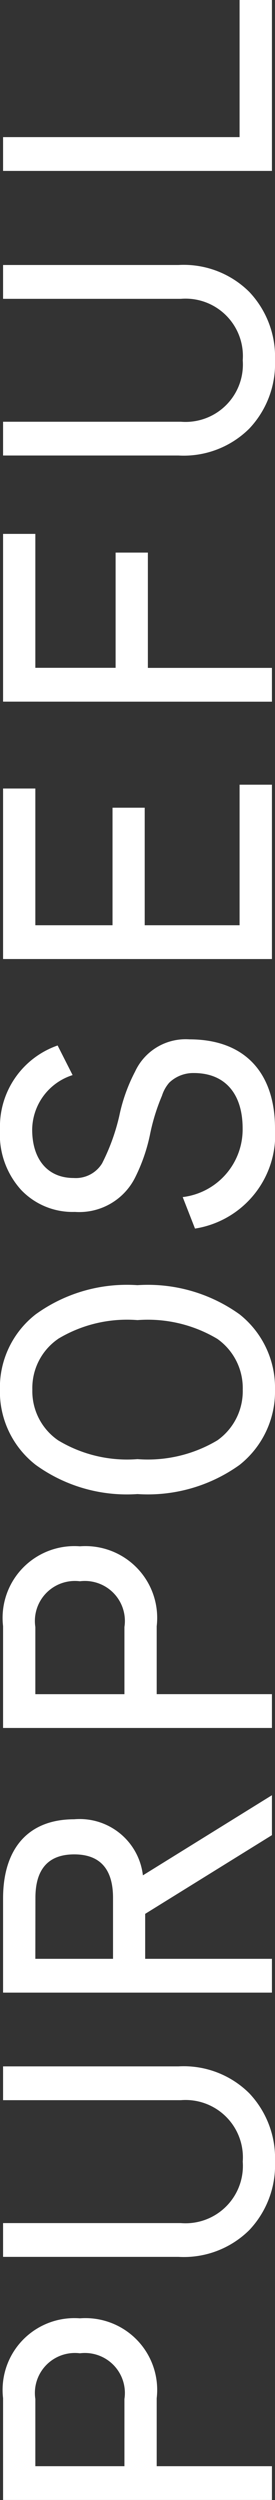<?xml version="1.0" encoding="UTF-8"?>
<svg xmlns="http://www.w3.org/2000/svg" width="10" height="90.908" viewBox="0 0 10 90.908">
  <rect x="0" y="0" width="10" height="90.908" fill="#333333" stroke="none"/>
  <path id="Path_65" data-name="Path 65" d="M5.087-4.214A2.61,2.61,0,0,0,7.992-7.007,2.61,2.61,0,0,0,5.087-9.8h-3.7V-.024H2.615v-4.19ZM2.615-5.387v-3.24H5.059a1.455,1.455,0,0,1,1.662,1.62,1.455,1.455,0,0,1-1.662,1.62Zm7.612,1.969A3.379,3.379,0,0,0,11.2-.848,3.438,3.438,0,0,0,13.69.088a3.438,3.438,0,0,0,2.486-.936,3.379,3.379,0,0,0,.978-2.57V-9.8H15.925v6.466A2.086,2.086,0,0,1,13.69-1.085a2.086,2.086,0,0,1-2.235-2.249V-9.8H10.227ZM27.014-.024,24.1-4.716a2.313,2.313,0,0,0,2.039-2.5c0-1.69-1.089-2.584-2.877-2.584H19.836V-.024h1.229V-4.633H22.7L25.562-.024Zm-3.729-8.6c1.047,0,1.578.475,1.578,1.411s-.531,1.411-1.578,1.411H21.065V-8.627ZM33.16-4.214a2.61,2.61,0,0,0,2.905-2.793A2.61,2.61,0,0,0,33.16-9.8h-3.7V-.024h1.229v-4.19ZM30.688-5.387v-3.24h2.444a1.455,1.455,0,0,1,1.662,1.62,1.455,1.455,0,0,1-1.662,1.62Zm8.338-3.226a5.648,5.648,0,0,0-1.061,3.7A5.716,5.716,0,0,0,39.026-1.2,3.408,3.408,0,0,0,41.763.088,3.408,3.408,0,0,0,44.5-1.2a5.716,5.716,0,0,0,1.061-3.715,5.648,5.648,0,0,0-1.061-3.7,3.38,3.38,0,0,0-2.737-1.3A3.38,3.38,0,0,0,39.026-8.613Zm4.581.81a4.846,4.846,0,0,1,.684,2.891,4.924,4.924,0,0,1-.684,2.905,2.19,2.19,0,0,1-1.844.922,2.19,2.19,0,0,1-1.844-.922,4.924,4.924,0,0,1-.684-2.905A4.846,4.846,0,0,1,39.92-7.8a2.168,2.168,0,0,1,1.844-.936A2.168,2.168,0,0,1,43.607-7.8Zm10.67-.014a3.127,3.127,0,0,0-3.059-2.095,3,3,0,0,0-2.193.768,2.579,2.579,0,0,0-.8,1.955A2.27,2.27,0,0,0,49.473-5a6.356,6.356,0,0,0,1.578.545,7.3,7.3,0,0,1,1.4.433,1.329,1.329,0,0,1,.475.265,1.259,1.259,0,0,1,.349.894c0,1.159-.782,1.774-2.011,1.774a2.478,2.478,0,0,1-2.5-2.179l-1.145.447A3.452,3.452,0,0,0,51.26.088c1.969,0,3.24-1.047,3.24-3.115A2.025,2.025,0,0,0,53.327-5a6.147,6.147,0,0,0-1.606-.573A7.479,7.479,0,0,1,49.989-6.2a1.121,1.121,0,0,1-.531-1.034c0-.95.684-1.508,1.76-1.508A2.105,2.105,0,0,1,53.2-7.272ZM57.42-.024H63.76V-1.2H58.649v-3.45h4.274V-5.82H58.649V-8.627h4.972V-9.8h-6.2Zm9.358,0h1.229V-4.535H72.2V-5.708h-4.19V-8.627H72.88V-9.8h-6.1ZM75.73-3.418a3.379,3.379,0,0,0,.978,2.57,3.438,3.438,0,0,0,2.486.936,3.438,3.438,0,0,0,2.486-.936,3.379,3.379,0,0,0,.978-2.57V-9.8H81.428v6.466a2.086,2.086,0,0,1-2.235,2.249,2.086,2.086,0,0,1-2.235-2.249V-9.8H75.73ZM92.294-1.2H87.308V-9.8H86.079V-.024h6.215Z" transform="translate(9.912 92.294) rotate(-90)" fill="#fff"></path>
</svg>
